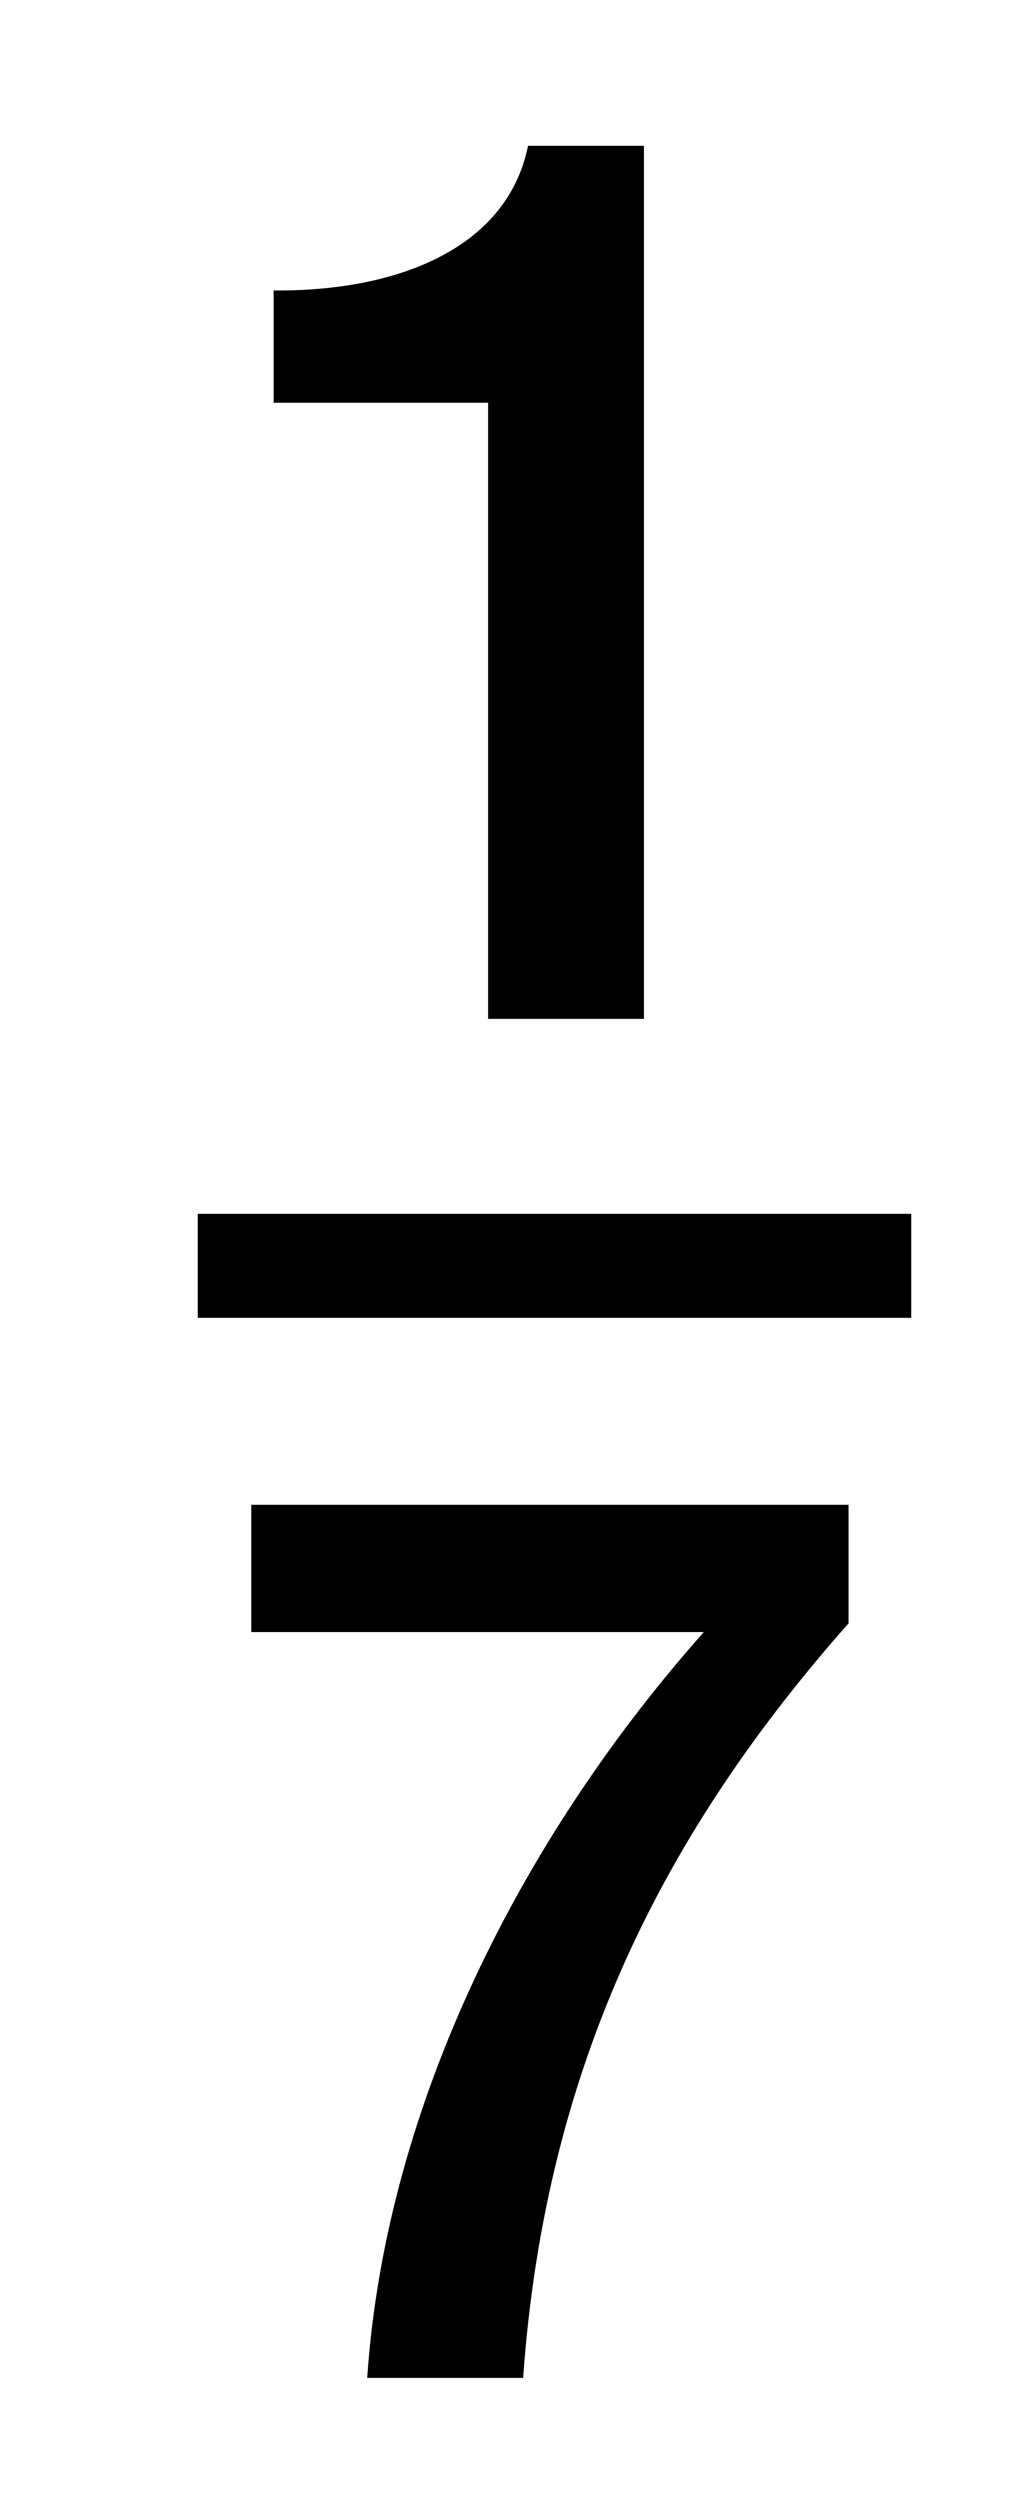 <?xml version="1.0" encoding="utf-8"?>
<!-- Generator: Adobe Illustrator 16.0.3, SVG Export Plug-In . SVG Version: 6.00 Build 0)  -->
<!DOCTYPE svg PUBLIC "-//W3C//DTD SVG 1.1//EN" "http://www.w3.org/Graphics/SVG/1.1/DTD/svg11.dtd">
<svg version="1.1" id="Layer_1" xmlns="http://www.w3.org/2000/svg" xmlns:xlink="http://www.w3.org/1999/xlink" x="0px" y="0px"
	 width="9.792px" height="24.042px" viewBox="0 0 9.792 24.042" style="enable-background:new 0 0 9.792 24.042;"
	 xml:space="preserve">
<g>
	<path d="M2.632,2.793C3.784,2.805,4.875,2.41,5.079,1.402h1.115v8.396H4.695V3.873H2.632V2.793z"/>
</g>
<g>
	<path d="M2.417,14.471h5.745v1.14c-1.751,1.979-2.915,4.222-3.13,7.256H3.532c0.18-2.65,1.511-5.229,3.238-7.172H2.417V14.471z"/>
</g>
<line style="fill:none;stroke:#000000;stroke-miterlimit:10;" x1="1.902" y1="12.173" x2="8.765" y2="12.173"/>
</svg>

